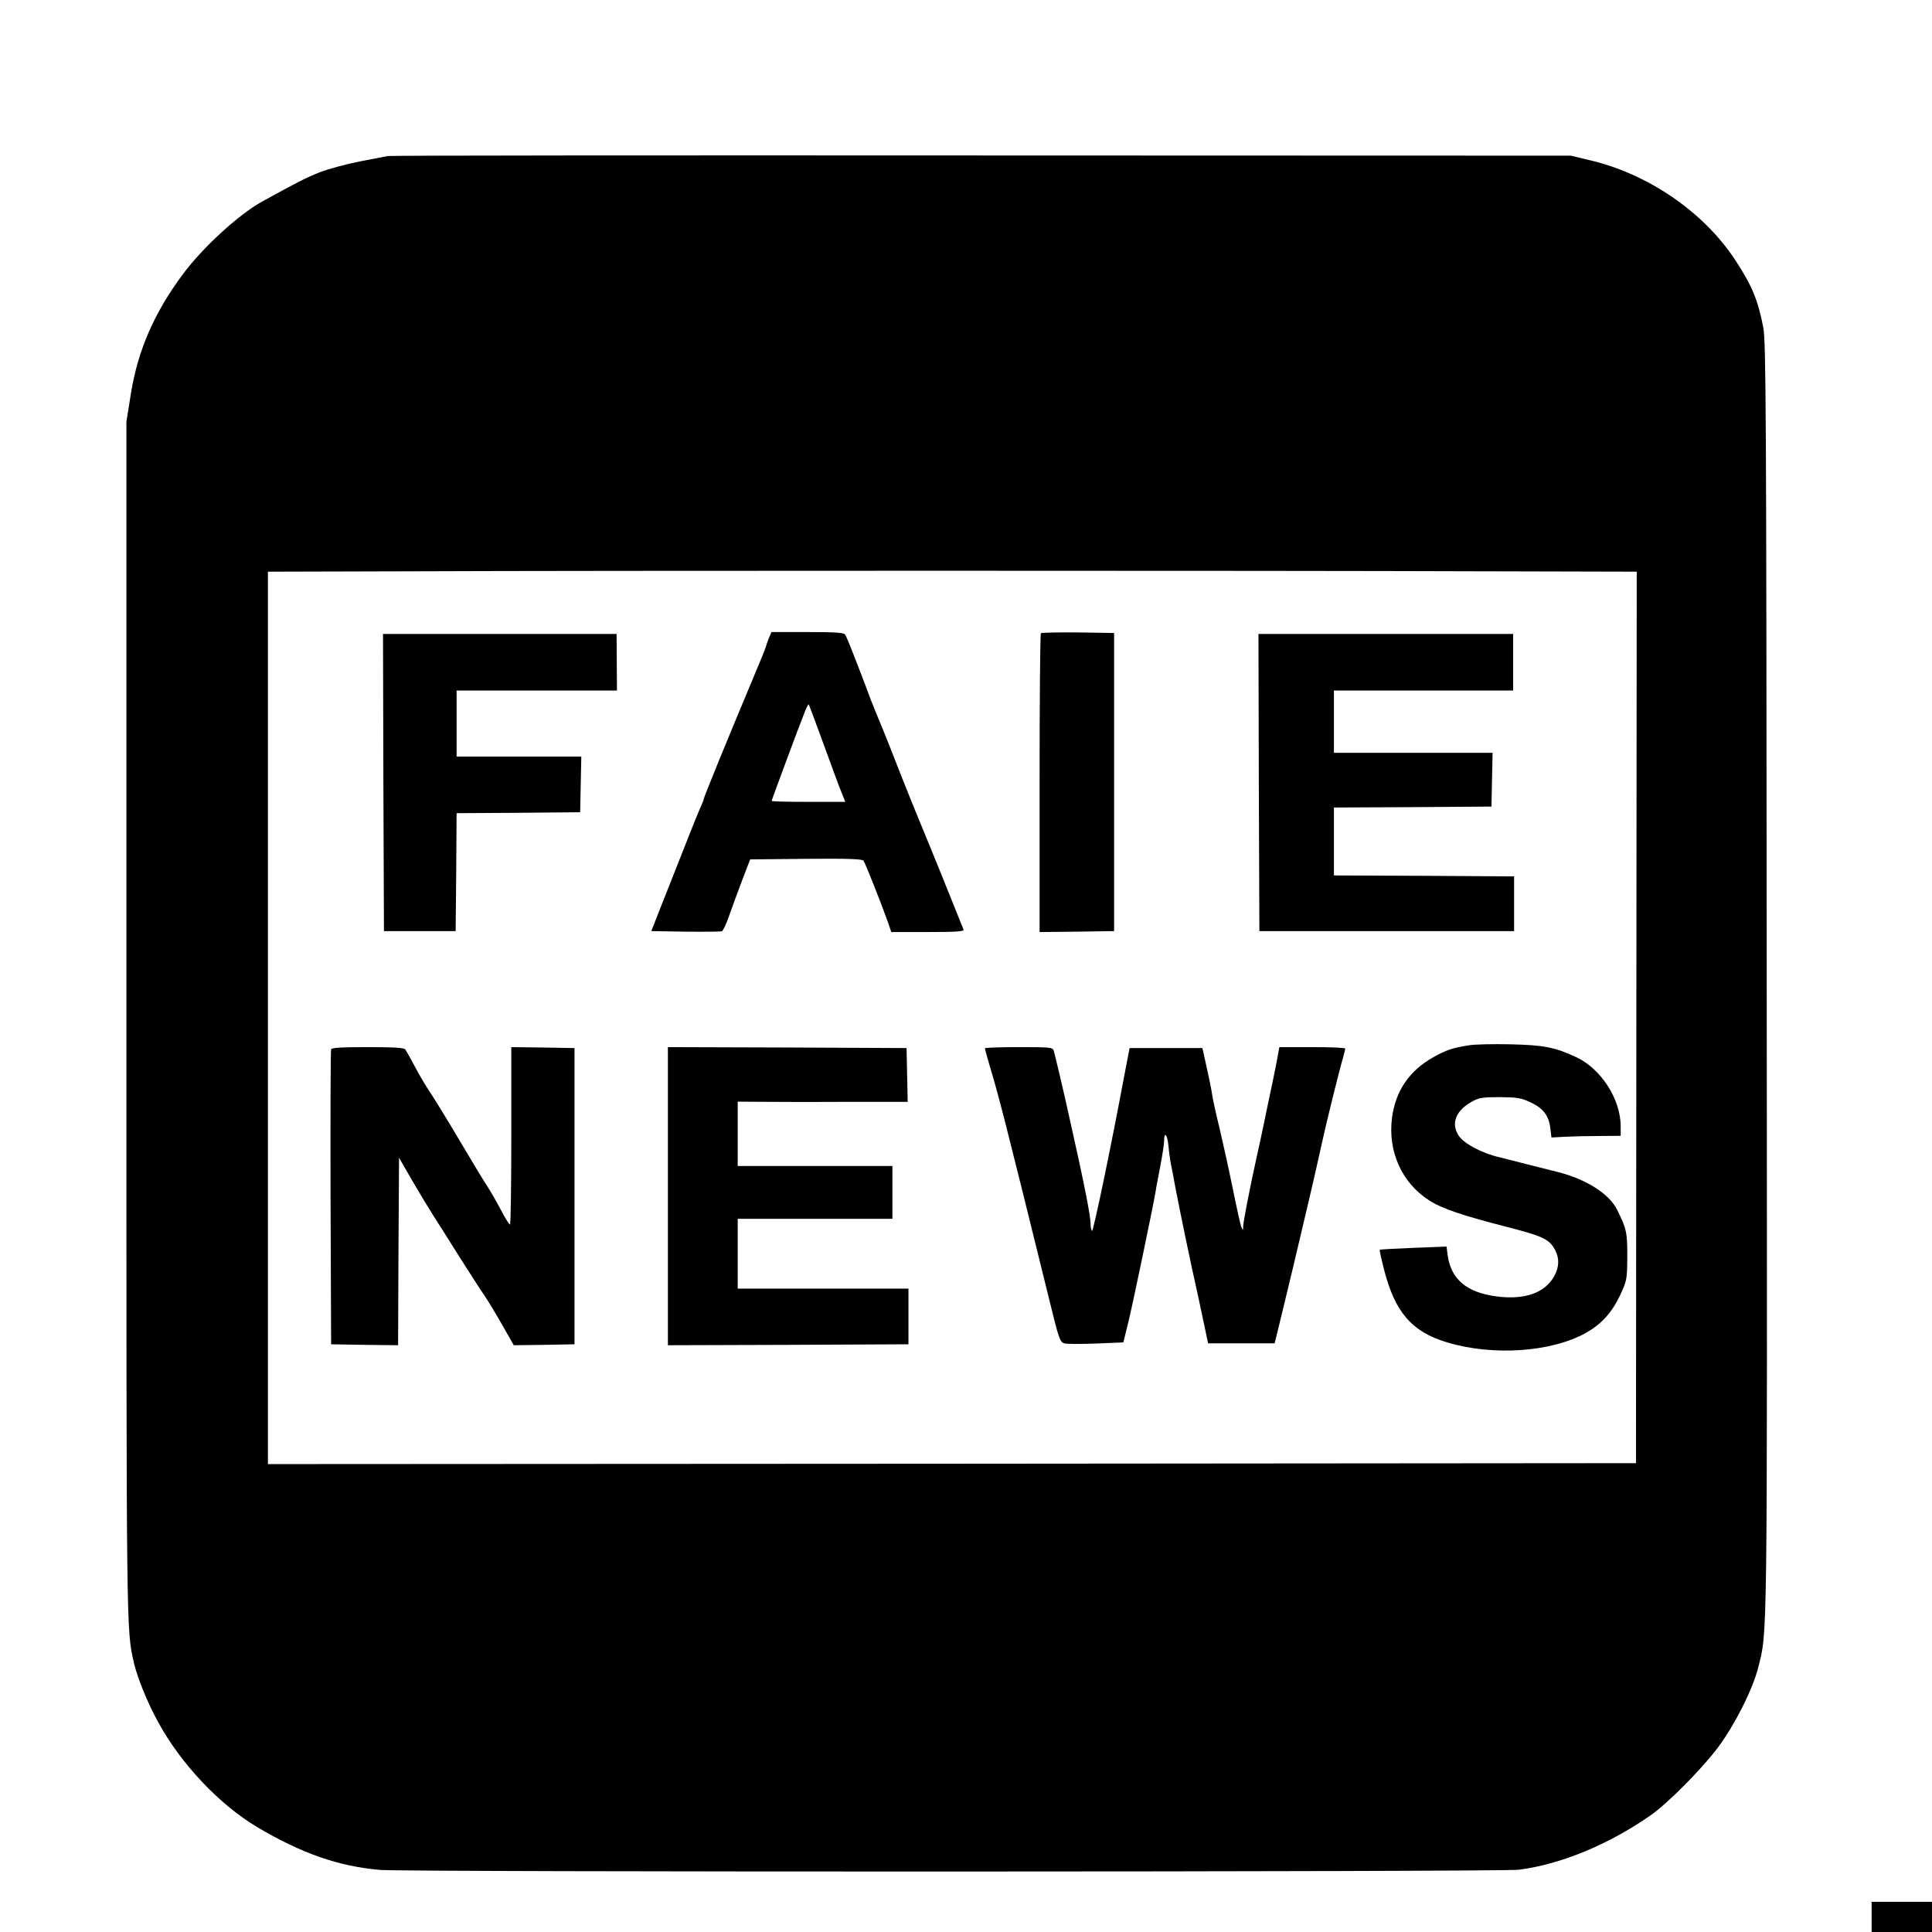 <?xml version="1.0" standalone="no"?>
<!DOCTYPE svg PUBLIC "-//W3C//DTD SVG 20010904//EN"
 "http://www.w3.org/TR/2001/REC-SVG-20010904/DTD/svg10.dtd">
<svg version="1.0" xmlns="http://www.w3.org/2000/svg"
 width="1024pt" height="1024pt" viewBox="0 0 1024 1024"
 preserveAspectRatio="xMidYMid meet">
<g transform="translate(0,1024) scale(0.1,-0.1)"
fill="#000000" stroke="none">
<path d="M2055 9413 c-11 -2 -78 -15 -150 -29 -71 -14 -166 -40 -210 -57 -71
-28 -118 -52 -307 -156 -124 -69 -314 -243 -420 -386 -150 -202 -237 -401
-274 -630 l-24 -150 0 -3156 c0 -3298 -1 -3243 40 -3423 17 -75 72 -212 128
-313 120 -221 324 -437 525 -557 237 -140 431 -208 652 -227 143 -12 5941 -11
6035 1 224 29 475 133 698 288 92 64 274 248 359 362 89 120 183 307 212 422
49 196 48 70 45 3655 -2 3014 -4 3370 -18 3446 -28 146 -60 224 -151 362 -168
254 -464 456 -774 527 l-96 23 -3125 1 c-1719 1 -3134 0 -3145 -3z m5810
-2201 l810 -2 -2 -2362 -2 -2363 -3626 -3 -3625 -2 0 2365 0 2365 758 2 c935
4 4589 4 5687 0z"/>
<path d="M4074 6855 c-7 -19 -14 -37 -14 -41 0 -4 -40 -102 -89 -218 -112
-267 -241 -582 -241 -591 0 -3 -8 -25 -19 -48 -17 -39 -53 -129 -200 -502
l-59 -150 181 -3 c100 -1 187 0 193 2 6 2 23 37 37 78 14 40 45 125 69 188
l44 115 296 3 c229 2 297 -1 305 -10 10 -14 98 -237 129 -325 l18 -53 194 0
c151 0 193 3 189 13 -47 119 -199 494 -228 562 -21 50 -68 167 -105 260 -36
94 -81 206 -99 250 -19 44 -45 110 -60 147 -14 38 -36 97 -50 133 -63 163 -78
201 -87 213 -8 9 -60 12 -200 12 l-189 0 -15 -35z m290 -556 c41 -112 83 -228
95 -256 l21 -53 -195 0 c-107 0 -195 2 -195 5 0 5 148 404 176 473 9 23 19 41
20 39 2 -2 37 -95 78 -208z"/>
<path d="M5517 6884 c-4 -4 -7 -362 -7 -796 l0 -788 198 2 197 3 0 790 0 790
-191 3 c-104 1 -193 -1 -197 -4z"/>
<path d="M2032 6093 l3 -788 190 0 190 0 3 312 2 313 328 2 327 3 3 148 3 147
-331 0 -330 0 0 175 0 175 425 0 425 0 -1 150 -1 150 -619 0 -619 0 2 -787z"/>
<path d="M6672 6093 l3 -788 675 0 675 0 0 145 0 145 -477 3 -478 2 0 180 0
180 418 2 417 3 3 143 3 142 -421 0 -420 0 0 165 0 165 475 0 475 0 0 150 0
150 -675 0 -675 0 2 -787z"/>
<path d="M7787 4700 c-88 -14 -122 -25 -191 -64 -126 -71 -199 -177 -218 -320
-23 -178 51 -344 195 -437 67 -44 177 -81 406 -140 200 -51 234 -67 264 -126
23 -44 21 -90 -6 -138 -50 -89 -158 -126 -307 -106 -157 21 -239 91 -257 217
l-6 47 -176 -7 c-96 -4 -176 -8 -178 -10 -2 -1 8 -47 22 -102 58 -229 148
-333 335 -389 243 -73 551 -52 735 50 83 47 137 106 182 200 36 79 37 82 38
205 0 129 -4 147 -54 248 -42 85 -165 163 -318 201 -43 11 -116 29 -163 41
-47 12 -112 29 -145 37 -91 21 -186 72 -213 113 -44 65 -16 136 73 183 34 19
56 22 145 22 91 -1 112 -4 161 -27 67 -31 98 -70 106 -137 l6 -50 71 4 c39 2
122 4 184 4 l112 1 0 49 c0 146 -105 308 -238 369 -112 52 -172 63 -347 67
-88 2 -186 0 -218 -5z"/>
<path d="M1755 4678 c-3 -7 -4 -362 -3 -788 l3 -775 177 -3 178 -2 2 497 3
497 69 -120 c38 -65 88 -148 111 -184 23 -36 86 -135 139 -220 54 -85 115
-180 136 -210 20 -30 63 -101 95 -158 l58 -102 161 2 161 3 0 785 0 785 -167
3 -168 2 0 -470 c0 -258 -3 -470 -7 -470 -5 0 -26 35 -48 77 -22 42 -54 97
-70 122 -17 25 -84 136 -149 246 -65 110 -136 225 -156 255 -21 30 -57 91 -80
135 -23 44 -47 86 -52 93 -8 9 -60 12 -200 12 -142 0 -190 -3 -193 -12z"/>
<path d="M3540 3900 l0 -790 638 2 637 3 0 148 0 147 -452 0 -453 0 0 185 0
185 410 0 410 0 0 140 0 140 -410 0 -410 0 0 170 0 171 153 -1 c83 -1 286 -1
450 0 l298 0 -3 143 -3 142 -632 3 -633 2 0 -790z"/>
<path d="M5220 4684 c0 -3 11 -43 24 -88 51 -170 76 -266 315 -1235 53 -218
59 -235 82 -241 13 -4 89 -4 169 -1 l144 6 28 114 c24 99 129 603 143 686 2
17 14 77 25 135 11 58 20 117 20 132 0 54 17 36 23 -25 3 -34 9 -75 12 -92 4
-16 15 -75 25 -130 24 -125 78 -388 118 -565 16 -74 35 -163 42 -197 l13 -63
177 0 176 0 53 218 c29 119 61 253 71 297 10 44 37 157 59 250 22 94 52 224
66 290 25 116 94 394 115 465 5 19 10 38 10 42 0 5 -79 8 -175 8 l-174 0 -7
-37 c-3 -21 -17 -90 -30 -153 -14 -63 -33 -158 -44 -210 -11 -52 -29 -138 -41
-190 -36 -163 -69 -334 -70 -360 0 -23 -1 -23 -9 -5 -5 11 -25 101 -45 200
-20 99 -52 243 -70 320 -19 77 -37 159 -40 181 -3 23 -16 88 -29 145 l-23 104
-193 0 -193 0 -24 -125 c-74 -397 -168 -848 -175 -844 -4 3 -8 22 -8 42 -1 43
-33 208 -115 572 -24 111 -74 322 -80 341 -6 18 -20 19 -186 19 -98 0 -179 -3
-179 -6z"/>
<path d="M9920 80 l0 -80 160 0 160 0 0 80 0 80 -160 0 -160 0 0 -80z"/>
</g>
</svg>
